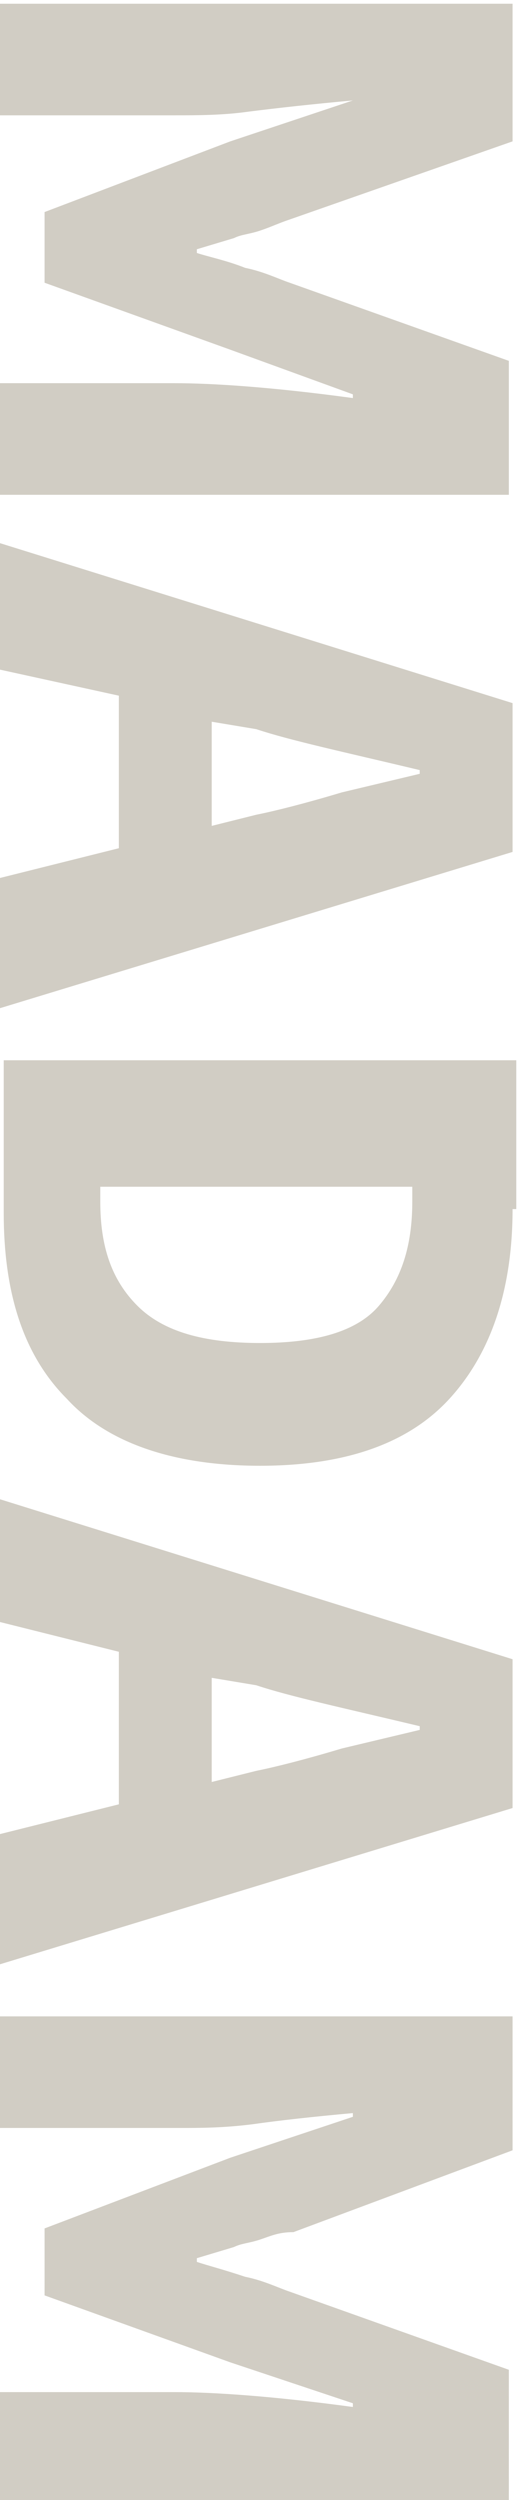 <?xml version="1.0" encoding="utf-8"?>
<!-- Generator: Adobe Illustrator 28.0.0, SVG Export Plug-In . SVG Version: 6.00 Build 0)  -->
<svg version="1.1" id="レイヤー_1" xmlns="http://www.w3.org/2000/svg" xmlns:xlink="http://www.w3.org/1999/xlink" x="0px"
	 y="0px" viewBox="0 0 14 67.2" style="enable-background:new 0 0 14 67.2;" xml:space="preserve">
<style type="text/css">
	.st0{fill:#D1CDC4;}
</style>
<g>
	<path class="st0" d="M13.8,0.2v3.6L7.8,5.9C7.5,6,7.3,6.1,7,6.2S6.5,6.3,6.3,6.4l-1,0.3v0.1C5.6,6.9,6.1,7,6.6,7.2
		c0.5,0.1,0.9,0.3,1.2,0.4l5.9,2.1v3.6H0v-3h4.7c1,0,2.6,0.1,4.8,0.4v-0.1L6.2,9.4l-5-1.8V5.7l5-1.9l3.3-1.1V2.7
		C8.4,2.8,7.5,2.9,6.7,3C6,3.1,5.3,3.1,4.7,3.1H0v-3H13.8z"/>
	<path class="st0" d="M0,14.6l13.8,4.3v4L0,27.1v-3.5l3.2-0.8v-4.1L0,18V14.6z M5.7,19.4v2.8l1.2-0.3c0.5-0.1,1.3-0.3,2.3-0.6
		l2.1-0.5v-0.1c-2.1-0.5-3.5-0.8-4.4-1.1L5.7,19.4z"/>
	<path class="st0" d="M13.8,32.5c0,2.2-0.6,3.9-1.7,5.1s-2.8,1.8-5.1,1.8s-4.1-0.6-5.2-1.8c-1.2-1.2-1.7-2.9-1.7-5v-4.1h13.8V32.5z
		 M2.7,32.3c0,1.2,0.3,2.1,1,2.8c0.7,0.7,1.8,1,3.3,1c1.5,0,2.6-0.3,3.2-1c0.6-0.7,0.9-1.6,0.9-2.8v-0.4H2.7V32.3z"/>
	<path class="st0" d="M0,40.3l13.8,4.3v4L0,52.8v-3.5l3.2-0.8v-4.1L0,43.6V40.3z M5.7,45.1v2.8l1.2-0.3c0.5-0.1,1.3-0.3,2.3-0.6
		l2.1-0.5v-0.1c-2.1-0.5-3.5-0.8-4.4-1.1L5.7,45.1z"/>
	<path class="st0" d="M13.8,54.2v3.6l-5.9,2.2C7.5,60,7.3,60.1,7,60.2s-0.5,0.1-0.7,0.2l-1,0.3v0.1c0.3,0.1,0.7,0.2,1.3,0.4
		c0.5,0.1,0.9,0.3,1.2,0.4l5.9,2.1v3.6H0v-3h4.7c1,0,2.6,0.1,4.8,0.4v-0.1l-3.3-1.1l-5-1.8v-1.8l5-1.9l3.3-1.1v-0.1
		c-1.1,0.1-2,0.2-2.7,0.3c-0.8,0.1-1.4,0.1-2,0.1H0v-3H13.8z"/>
</g>
</svg>
